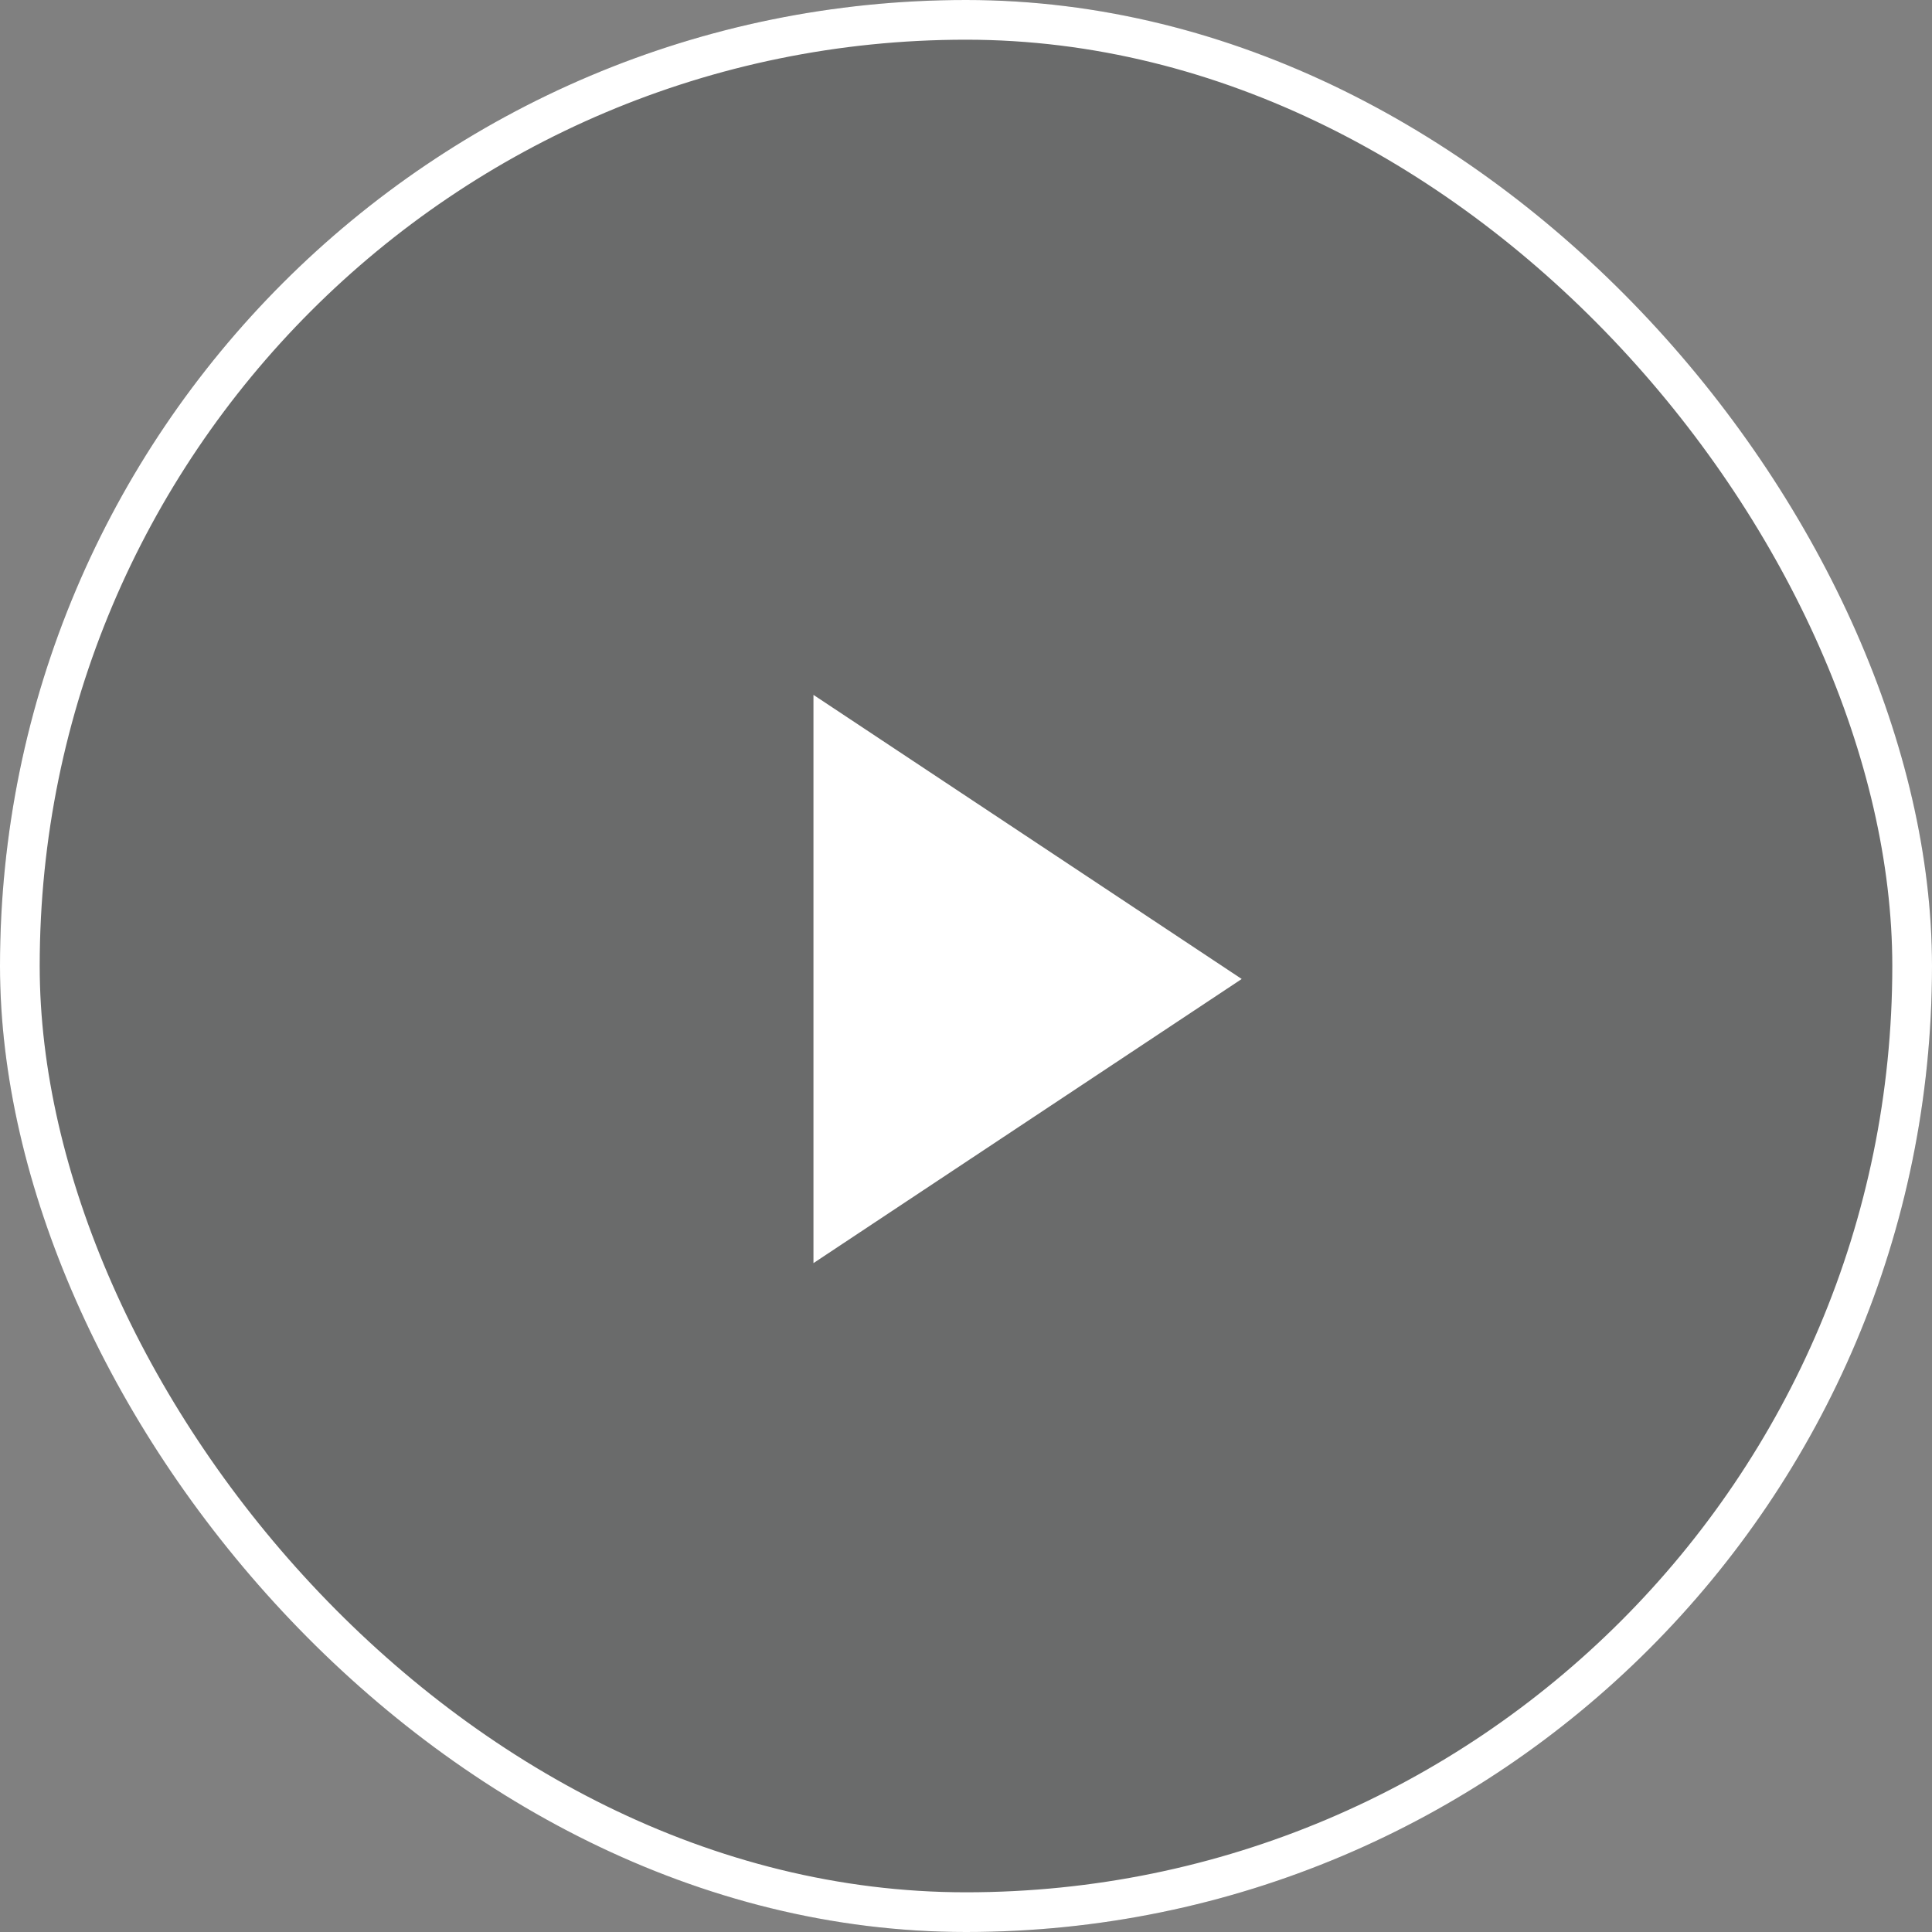 <svg class="" xmlns="http://www.w3.org/2000/svg" width="73" height="73" viewBox="0 0 73 73">
          <rect x="0" y="0" width="73" height="73" fill="#808080" stroke="none"/>
          <g transform="translate(-647 -6784)">
          <g transform="translate(647 6784)" fill="rgba(13,17,18,0.19)" stroke="#fff" stroke-width="1.5">
          <rect width="73" height="73" rx="36.5" stroke="none"></rect>
          <rect x="0.75" y="0.75" width="71.5" height="71.5" rx="35.75" fill="none"></rect>
          </g>
          <path d="M0,15.182l19.033,3.851L15.182,0Z" transform="translate(667.001 6820.991) rotate(-45)" fill="#fff"></path>
          </g>
          </svg>